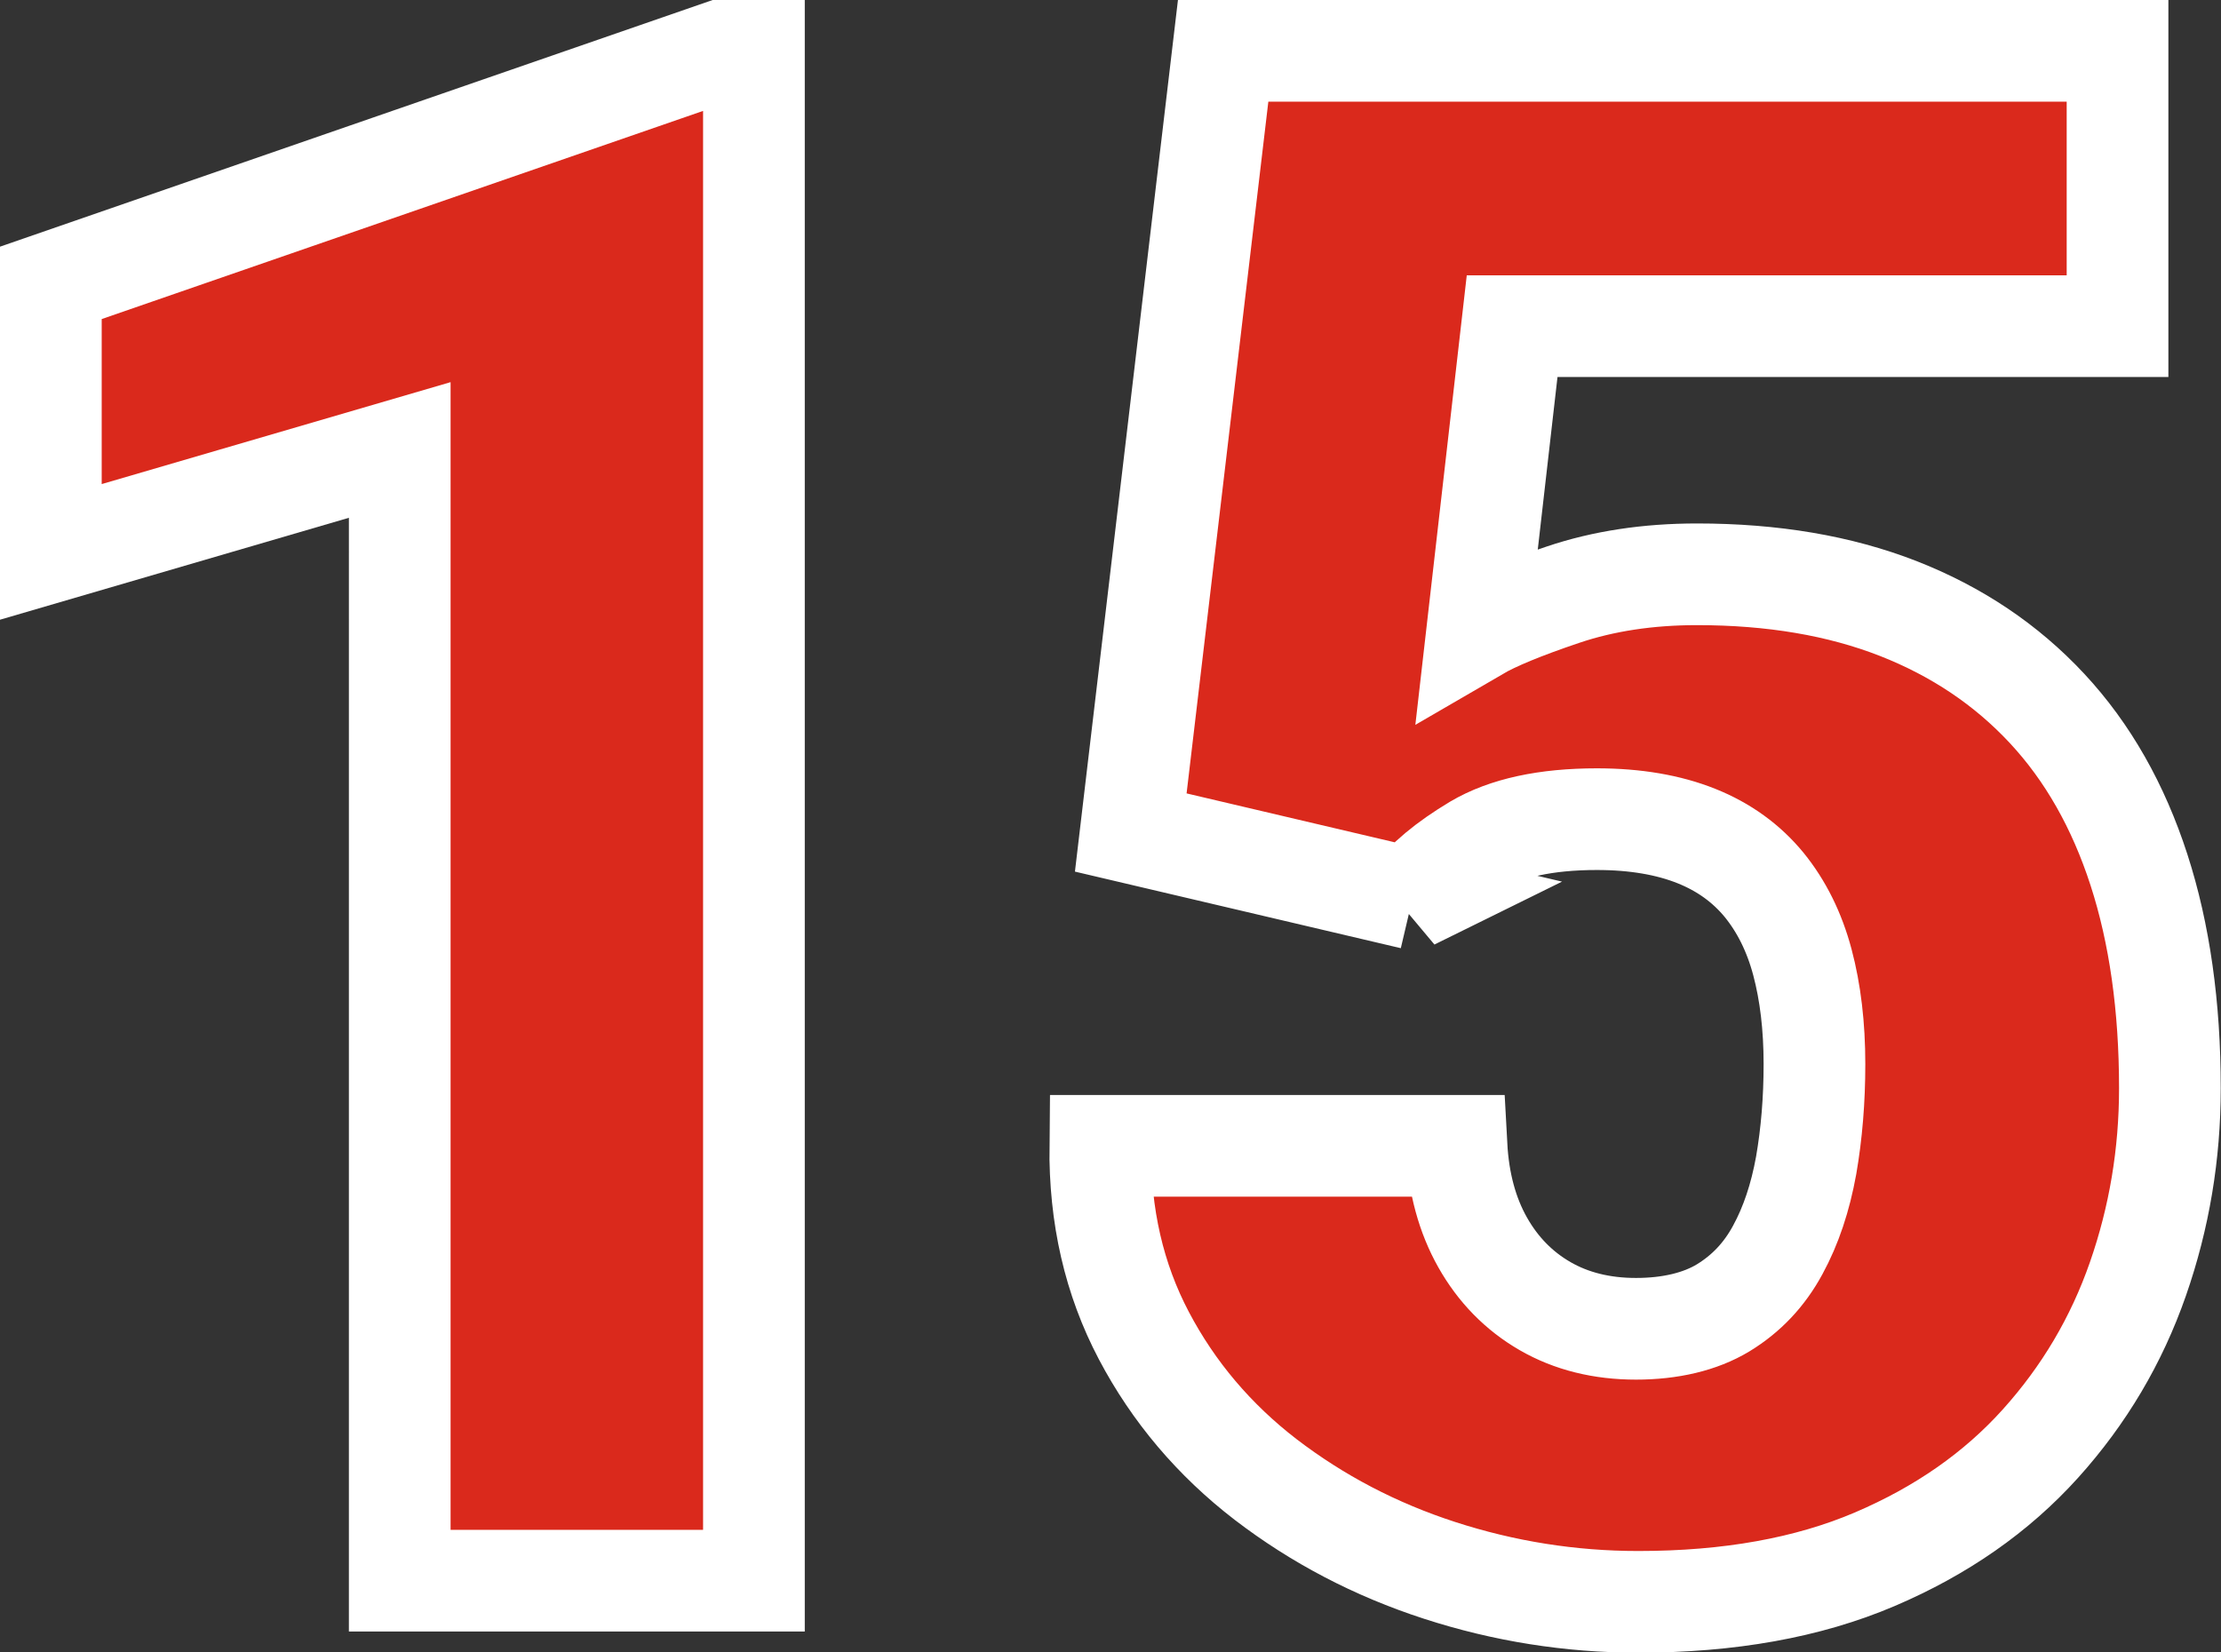 <?xml version="1.0" encoding="UTF-8"?>
<svg id="Capa_1" data-name="Capa 1" xmlns="http://www.w3.org/2000/svg" viewBox="0 0 88.23 65.66">
  <rect x="0" y="0" width="88.23" height="65.66" fill="#333333" stroke="none"/>
  <defs>
    <style>
      .cls-1 {
        fill: #da291c;
        stroke: #fff;
        stroke-width: 4.04px;
      }
    </style>
  </defs>
  <path class="cls-1" d="M29.95,2.02v60.79h-14.07V17.88l-13.86,4.05v-10.69L28.65,2.02h1.29Z"/>
  <path class="cls-1" d="M56.11,35.71l-11.19-2.63,3.67-31.06h35.53v10.94h-24.05l-1.38,12.07c.67-.39,1.8-.86,3.4-1.4,1.6-.54,3.38-.81,5.32-.81,3.01,0,5.67.45,8,1.36,2.32.91,4.29,2.23,5.91,3.97s2.83,3.88,3.65,6.41c.82,2.53,1.23,5.43,1.23,8.68,0,2.62-.42,5.14-1.27,7.58-.85,2.44-2.14,4.62-3.88,6.55s-3.93,3.46-6.58,4.59c-2.65,1.13-5.78,1.69-9.39,1.69-2.7,0-5.33-.42-7.89-1.25-2.56-.83-4.86-2.04-6.91-3.61-2.04-1.57-3.66-3.48-4.84-5.72-1.18-2.24-1.76-4.75-1.73-7.54h14.15c.08,1.48.43,2.76,1.04,3.84.61,1.08,1.44,1.93,2.48,2.53,1.04.6,2.25.9,3.61.9s2.55-.28,3.46-.83c.92-.56,1.64-1.32,2.17-2.3.53-.97.9-2.09,1.13-3.36.22-1.27.33-2.61.33-4.03,0-1.5-.16-2.85-.48-4.05-.32-1.2-.83-2.22-1.52-3.07-.7-.85-1.59-1.5-2.69-1.94s-2.42-.67-3.95-.67c-2.03,0-3.63.35-4.8,1.04-1.17.7-2.02,1.41-2.55,2.13Z"/>
</svg>